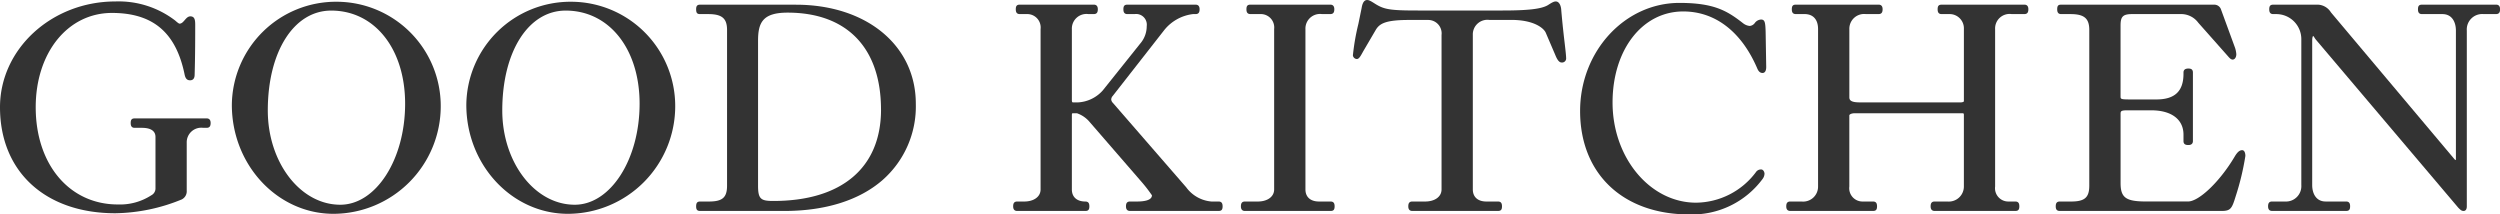 <svg xmlns="http://www.w3.org/2000/svg" width="257" height="22.044" viewBox="0 0 257 22.044"><g transform="translate(0 0)"><path d="M21.245,12.411h-7.4c-.295,0-.409.132-.409.469,0,.232.046.5.409.5h.749c.634,0,1.39.163,1.39.94v5.247a.791.791,0,0,1-.429.747,5.912,5.912,0,0,1-3.449.943c-4.966,0-8.435-4.11-8.435-9.994,0-5.617,3.3-9.694,7.835-9.694,4.228,0,6.6,2.02,7.478,6.361.091.4.258.564.556.564.214,0,.469-.1.469-.585.059-1.89.059-4.139.059-5.1,0-.486-.037-.889-.5-.889-.25,0-.418.2-.58.386s-.312.364-.529.364c-.082,0-.248-.144-.37-.249l-.1-.086A9.55,9.55,0,0,0,11.861.389C5.321.389,0,5.266,0,11.261c0,6.622,4.655,10.9,11.861,10.9a18.6,18.6,0,0,0,6.82-1.419.936.936,0,0,0,.514-.909V14.919a1.5,1.5,0,0,1,1.689-1.54h.36c.363,0,.409-.267.409-.5,0-.388-.223-.469-.409-.469" transform="translate(0 -0.239)" fill="#333"/><path d="M72.577.466a10.705,10.705,0,0,0-10.782,10.6c0,6.177,4.689,11.2,10.452,11.2A11.064,11.064,0,0,0,83.269,11.188,10.719,10.719,0,0,0,72.577.466m.36,20.866c-4.106,0-7.446-4.349-7.446-9.694,0-6.043,2.68-10.264,6.517-10.264,4.472,0,7.6,3.937,7.6,9.574,0,5.726-2.99,10.384-6.666,10.384" transform="translate(-37.961 -0.286)" fill="#333"/><path d="M135.071.466a10.705,10.705,0,0,0-10.782,10.6c0,6.177,4.689,11.2,10.452,11.2a11.064,11.064,0,0,0,11.022-11.082A10.719,10.719,0,0,0,135.071.466m.36,20.866c-4.106,0-7.446-4.349-7.446-9.694,0-6.043,2.68-10.264,6.517-10.264,4.472,0,7.6,3.937,7.6,9.574,0,5.726-2.99,10.384-6.666,10.384" transform="translate(-76.351 -0.286)" fill="#333"/><path d="M195.782,1.244h-9.833c-.294,0-.409.132-.409.469,0,.377.1.5.409.5h.84c1.407,0,1.929.442,1.929,1.63V19.851c0,1.218-.472,1.63-1.869,1.63h-.9c-.294,0-.409.14-.409.5,0,.337.115.469.409.469h8.664c4.2,0,7.684-1.091,10.066-3.155a10.074,10.074,0,0,0,3.444-7.866c0-6-5.075-10.182-12.341-10.182m8.765,10.782c0,5.97-4.036,9.394-11.073,9.394-1.254,0-1.569-.181-1.569-1.539V4.951c0-1.873.484-2.889,3.039-2.889,6.1,0,9.6,3.632,9.6,9.964" transform="translate(-113.977 -0.764)" fill="#333"/><path d="M291.158,21.48h-.749a3.575,3.575,0,0,1-2.585-1.461L280.3,11.356a.6.6,0,0,1-.185-.349.563.563,0,0,1,.157-.383l5.275-6.744a4.463,4.463,0,0,1,2.973-1.668h.27c.363,0,.409-.266.409-.5,0-.388-.222-.469-.409-.469h-7.015c-.295,0-.409.132-.409.469,0,.233.046.5.409.5h.749a1.1,1.1,0,0,1,1.24,1.24,2.73,2.73,0,0,1-.666,1.79l-3.837,4.8a3.662,3.662,0,0,1-2.584,1.25H276.2c-.049,0-.131,0-.131-.221V3.751a1.5,1.5,0,0,1,1.689-1.54h.57c.363,0,.409-.266.409-.5,0-.388-.222-.469-.409-.469h-7.615c-.294,0-.409.132-.409.469,0,.233.046.5.409.5h.75a1.378,1.378,0,0,1,1.39,1.54V20.241c0,.741-.679,1.24-1.69,1.24h-.719c-.363,0-.409.267-.409.5,0,.388.223.469.409.469h7.015c.294,0,.409-.132.409-.469,0-.233-.046-.5-.409-.5-.87,0-1.39-.463-1.39-1.24V12.685c0-.28.015-.28.161-.28h.359a2.969,2.969,0,0,1,1.327.921l5.281,6.092A15.063,15.063,0,0,1,284.3,20.84c0,.529-.837.64-1.54.64h-.719c-.363,0-.409.267-.409.5,0,.388.222.469.409.469h9.114c.295,0,.409-.132.409-.469,0-.233-.047-.5-.409-.5" transform="translate(-165.881 -0.764)" fill="#333"/><path d="M339.962,21.48h-1.2c-.87,0-1.39-.463-1.39-1.24V3.751a1.5,1.5,0,0,1,1.69-1.54h.869c.363,0,.409-.266.409-.5,0-.388-.222-.469-.409-.469h-8.215c-.295,0-.409.132-.409.469,0,.233.047.5.409.5h1.05a1.377,1.377,0,0,1,1.389,1.54V20.241c0,.741-.679,1.24-1.689,1.24h-1.319c-.362,0-.408.267-.408.5,0,.388.222.469.408.469h8.815c.294,0,.409-.132.409-.469,0-.233-.047-.5-.409-.5" transform="translate(-203.173 -0.764)" fill="#333"/><path d="M382,.97c-.032-.378-.2-.82-.559-.82-.159,0-.307.052-.806.375-.656.393-2,.554-4.651.554h-8.724c-2.841,0-3.46-.1-4.408-.7-.5-.325-.65-.377-.809-.377-.422,0-.524.61-.557.807-.122.6-.235,1.152-.336,1.645a23.749,23.749,0,0,0-.565,3.234.428.428,0,0,0,.409.379c.214,0,.368-.277.58-.66.037-.066.074-.135.113-.2l1.23-2.1c.4-.7,1.047-1.055,3.443-1.055h1.949a1.378,1.378,0,0,1,1.39,1.54V19.476c0,.741-.679,1.24-1.69,1.24h-1.319c-.363,0-.409.267-.409.5,0,.388.222.469.409.469h8.814c.295,0,.409-.132.409-.469,0-.232-.046-.5-.409-.5h-1.2c-.87,0-1.39-.463-1.39-1.24V3.587a1.5,1.5,0,0,1,1.69-1.54h2.279c2.336,0,3.329.859,3.527,1.313l.988,2.306c.207.517.411.758.641.758a.421.421,0,0,0,.469-.379c0-.306-.06-.823-.151-1.606-.1-.842-.233-1.994-.358-3.469" transform="translate(-221.508 0)" fill="#333"/><path d="M439.716,2.486a.85.85,0,0,0-.612.349.736.736,0,0,1-.527.31,1.314,1.314,0,0,1-.682-.277c-1.62-1.263-2.95-2.092-6.543-2.092-5.631,0-10.212,4.985-10.212,11.112,0,6.459,4.409,10.632,11.232,10.632a9.014,9.014,0,0,0,7.524-3.643.956.956,0,0,0,.2-.543c0-.158-.116-.439-.349-.439a.628.628,0,0,0-.537.283,7.77,7.77,0,0,1-6.149,3.134c-4.733,0-8.585-4.618-8.585-10.294,0-5.426,3.056-9.364,7.266-9.364,3.281,0,5.981,2.074,7.6,5.837.132.329.312.488.551.488.142,0,.379-.08.379-.621l-.06-3.6c-.029-1.017-.082-1.276-.5-1.276" transform="translate(-258.705 -0.477)" fill="#333"/><path d="M500.576,1.244h-8.514c-.295,0-.409.132-.409.469,0,.232.046.5.409.5h.9a1.469,1.469,0,0,1,1.39,1.54v7.375c0,.069,0,.129-.28.161H483.637c-.931,0-1.06-.25-1.06-.521V3.751a1.518,1.518,0,0,1,1.69-1.54h1.319c.363,0,.409-.267.409-.5,0-.388-.222-.469-.409-.469h-8.514c-.295,0-.409.132-.409.469,0,.232.046.5.409.5h.9c.883,0,1.389.561,1.389,1.54V19.941a1.533,1.533,0,0,1-1.689,1.539H476.5c-.363,0-.409.267-.409.5,0,.388.223.469.409.469h8.514c.295,0,.409-.132.409-.469,0-.233-.046-.5-.409-.5h-1.049a1.364,1.364,0,0,1-1.39-1.539V12.626c0-.093.2-.221.58-.221H494.13c.21,0,.221.01.221.221v7.315a1.55,1.55,0,0,1-1.69,1.539h-1.319c-.363,0-.409.267-.409.5,0,.388.222.469.409.469h8.3c.294,0,.409-.132.409-.469,0-.233-.046-.5-.409-.5h-.69a1.364,1.364,0,0,1-1.39-1.539V3.751a1.488,1.488,0,0,1,1.689-1.54h1.319c.363,0,.409-.267.409-.5,0-.388-.223-.469-.409-.469" transform="translate(-292.464 -0.764)" fill="#333"/><path d="M567.093,16.2c-.285,0-.521.207-.813.713-1.5,2.516-3.634,4.563-4.763,4.563H557.2c-2.081,0-2.619-.391-2.619-1.9V12.476c0-.275.032-.371.67-.371h2.488c2.072,0,3.309.935,3.309,2.5v.659c0,.363.266.409.5.409.388,0,.469-.222.469-.409V8.219c0-.363-.251-.409-.469-.409-.331,0-.5.138-.5.409v.12c0,1.807-.889,2.649-2.8,2.649h-2.4c-1.27,0-1.27-.013-1.27-.341V3.422c0-.893.178-1.21,1.18-1.21h4.977a2.186,2.186,0,0,1,1.837.893L565.6,6.521c.184.215.329.368.5.368.219,0,.379-.235.379-.559a2.916,2.916,0,0,0-.126-.637L564.92,1.779a.734.734,0,0,0-.736-.535h-15.71c-.265,0-.409.074-.409.469,0,.232.046.5.409.5h.959c1.406,0,1.93.442,1.93,1.63V19.851c0,1.218-.472,1.63-1.87,1.63h-1.169c-.363,0-.409.267-.409.5,0,.2.042.469.409.469h16.638c.951,0,1.067-.265,1.454-1.515a26.81,26.81,0,0,0,.994-4.14c0-.272-.083-.589-.319-.589" transform="translate(-336.585 -0.764)" fill="#333"/><path d="M627.938,1.244h-7.615c-.295,0-.409.132-.409.469,0,.232.046.5.409.5h2.1c1.025,0,1.39.872,1.39,1.69V17.123c0,.069-.016.1-.01.1a.319.319,0,0,1-.127-.081L610.964,2.034a1.649,1.649,0,0,0-1.314-.79h-4.617c-.294,0-.409.132-.409.469,0,.232.046.5.409.5h.3A2.572,2.572,0,0,1,607.922,4.8v14.99a1.583,1.583,0,0,1-1.689,1.689h-1.319c-.363,0-.409.267-.409.5,0,.388.222.469.409.469h7.615c.295,0,.409-.132.409-.469,0-.233-.046-.5-.409-.5h-2.1c-1.024,0-1.389-.873-1.389-1.689V4.951c0-.4.085-.49.1-.491a.664.664,0,0,1,.134.173,2.069,2.069,0,0,0,.147.209l14.637,17.275c.264.265.353.332.557.332.154,0,.319-.123.319-.469V3.9a1.584,1.584,0,0,1,1.69-1.69h1.319c.363,0,.409-.267.409-.5,0-.388-.222-.469-.409-.469" transform="translate(-371.346 -0.764)" fill="#333"/></g></svg>